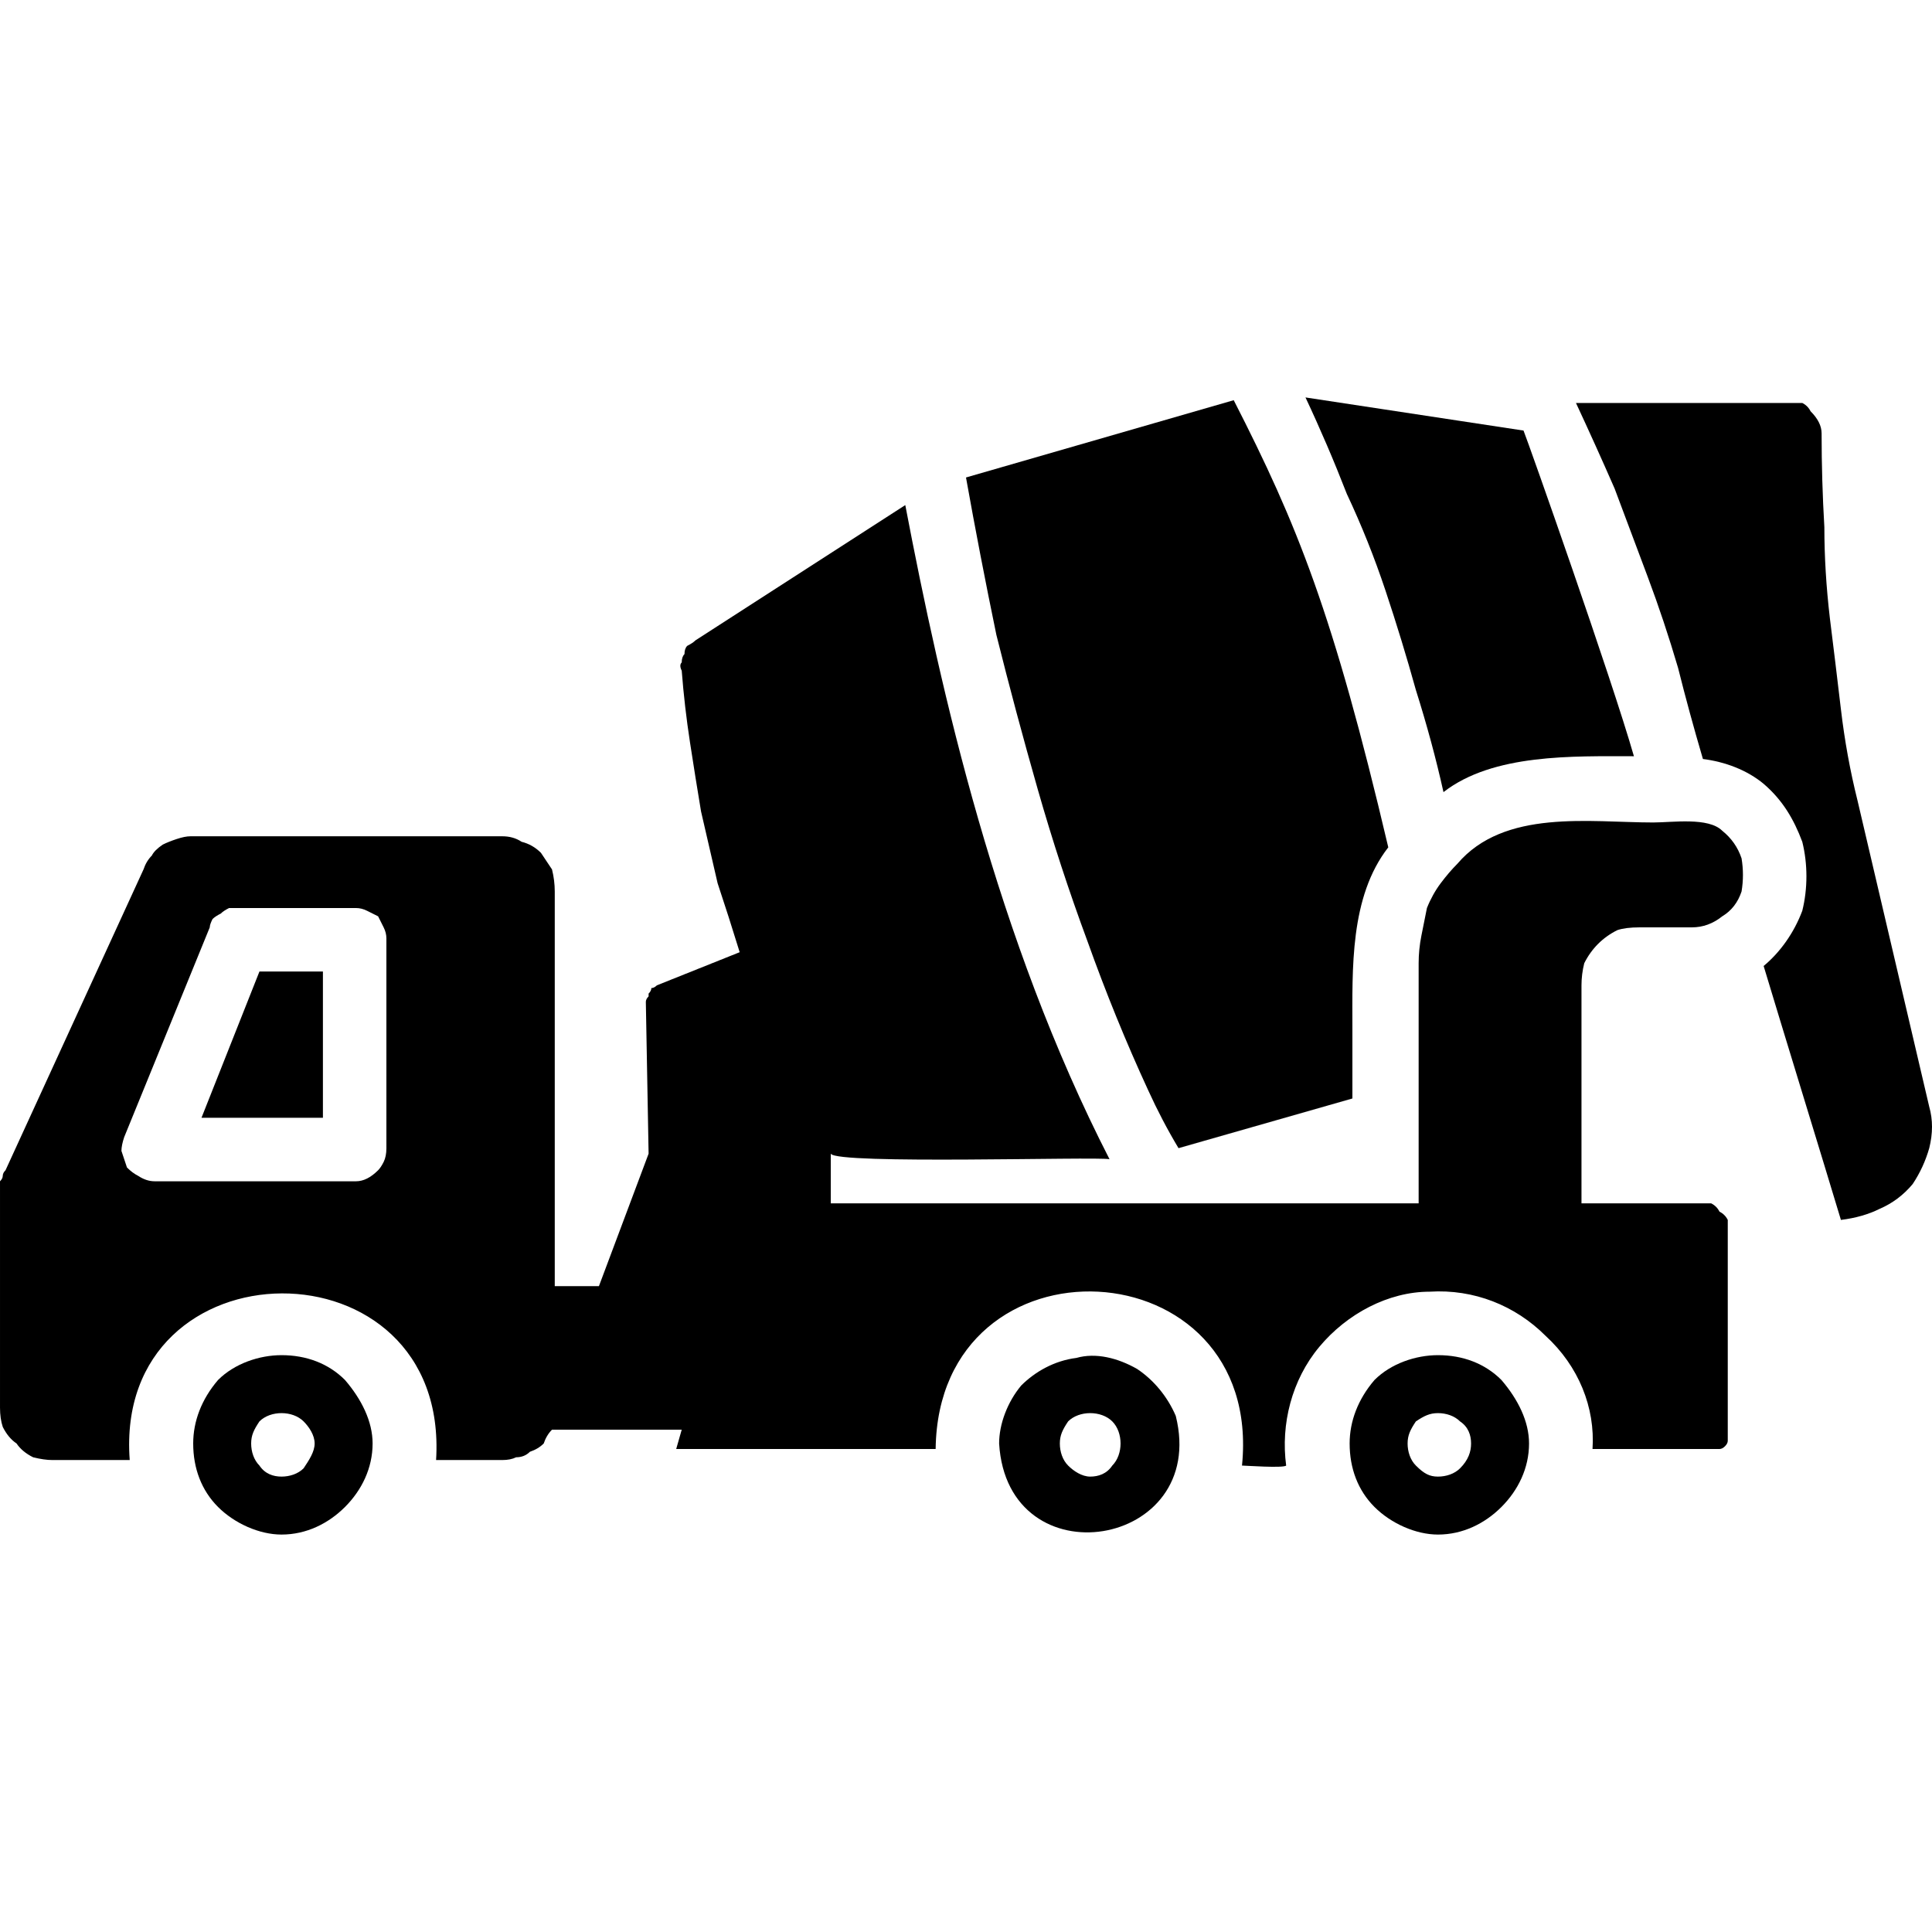 <svg version="1.2" xmlns="http://www.w3.org/2000/svg" viewBox="0 0 70 70" width="70" height="70"><defs><clipPath clipPathUnits="userSpaceOnUse" id="cp1"><path d="m0 0h70v70h-70z"/></clipPath></defs><style></style><filter id="f0"><feFlood flood-color="#ca9a34" flood-opacity="1" /><feBlend mode="normal" in2="SourceGraphic"/><feComposite in2="SourceAlpha" operator="in" /></filter><g clip-path="url(#cp1)" filter="url(#f0)"><path  d="m69.9 40.1l-2.6-11.1q-0.4-1.6-0.6-3.3-0.2-1.7-0.4-3.3-0.2-1.7-0.2-3.3-0.1-1.7-0.1-3.4 0-0.2-0.1-0.4-0.1-0.2-0.3-0.4-0.1-0.2-0.3-0.3-0.2 0-0.5 0h-7.7q0.7 1.5 1.4 3.1 0.6 1.6 1.2 3.2 0.6 1.6 1.1 3.3 0.4 1.6 0.9 3.3c0.8 0.1 1.6 0.4 2.2 0.9 0.7 0.6 1.1 1.3 1.4 2.1 0.2 0.8 0.2 1.7 0 2.5-0.3 0.8-0.8 1.5-1.4 2 0.6 2 2.2 7.2 2.8 9.2q0.8-0.1 1.4-0.4 0.7-0.3 1.2-0.9 0.4-0.6 0.6-1.3 0.2-0.8 0-1.5z"/><path  d="m59.4 33.6h1.9q0.6 0 1.1-0.4 0.5-0.3 0.7-0.9 0.1-0.6 0-1.2-0.2-0.6-0.7-1c-0.5-0.5-1.8-0.3-2.5-0.3-2.3 0-5.4-0.5-7.1 1.5q-0.3 0.3-0.6 0.7-0.3 0.4-0.5 0.9-0.1 0.5-0.2 1-0.1 0.5-0.1 1v8.7h-21.3v-1.8c0.2 0.4 9.6 0.1 10.1 0.2-4.1-8-6.1-16.9-7.4-23.7l-7.6 4.9q-0.1 0.1-0.3 0.2-0.1 0.1-0.1 0.3-0.1 0.1-0.1 0.3-0.1 0.1 0 0.3 0.1 1.3 0.3 2.6 0.2 1.3 0.4 2.5 0.3 1.3 0.6 2.6 0.4 1.2 0.8 2.5l-3 1.2q-0.1 0.1-0.2 0.1 0 0.1-0.1 0.2 0 0 0 0.1-0.1 0.1-0.1 0.2l0.1 5.5-1.8 4.8h-1.6v-14.3q0-0.4-0.1-0.8-0.2-0.3-0.4-0.6-0.3-0.3-0.7-0.4-0.3-0.2-0.7-0.2h-11.3q-0.2 0-0.5 0.1-0.3 0.1-0.5 0.2-0.3 0.2-0.4 0.4-0.2 0.2-0.3 0.5l-5 10.9q-0.1 0.1-0.1 0.2 0 0.1-0.1 0.2 0 0.1 0 0.2 0 0.1 0 0.2v7.8q0 0.4 0.1 0.7 0.2 0.4 0.5 0.6 0.2 0.3 0.6 0.5 0.4 0.1 0.7 0.1h2.8c-0.6-8 11.6-8.1 11.1 0h2.4q0.3 0 0.5-0.1 0.3 0 0.5-0.2 0.3-0.1 0.5-0.3 0.1-0.3 0.3-0.5c0.9 0 3.8 0 4.7 0l-0.2 0.7h9.4c0.1-8 11.9-7.4 11.1 0.6 0.1 0 1.5 0.1 1.6 0-0.2-1.5 0.2-3.1 1.2-4.3 1-1.2 2.5-2 4-2 1.6-0.1 3.1 0.5 4.2 1.6 1.2 1.1 1.8 2.6 1.7 4.1h4.4q0.1 0 0.2 0 0.1 0 0.2-0.1 0.1-0.1 0.1-0.2 0-0.1 0-0.2c0-1.4 0-5.3 0-7.4q0-0.2 0-0.4-0.1-0.2-0.3-0.3-0.1-0.2-0.3-0.3-0.2 0-0.4 0h-4.3v-7.9q0-0.4 0.1-0.8 0.2-0.4 0.5-0.7 0.3-0.3 0.7-0.5 0.3-0.1 0.8-0.1zm-45.4 8q0 0.3-0.1 0.5-0.1 0.2-0.2 0.3-0.2 0.2-0.4 0.3-0.2 0.1-0.4 0.1h-7.3q-0.3 0-0.6-0.2-0.2-0.1-0.4-0.3-0.1-0.3-0.2-0.6 0-0.2 0.1-0.5l3.1-7.6q0-0.1 0.1-0.3 0.1-0.1 0.3-0.2 0.1-0.1 0.3-0.2 0.2 0 0.3 0h4.3q0.2 0 0.4 0.1 0.2 0.1 0.4 0.2 0.1 0.2 0.2 0.4 0.1 0.2 0.1 0.4z"/><path  d="m41.6 39.5q0.5 1.1 1.1 2.1l6.3-1.8v-2.5c0-2.2-0.1-4.8 1.3-6.6-2-8.5-3.3-11.7-5.6-16.2l-9.7 2.8q0.5 2.8 1.1 5.7 0.7 2.8 1.5 5.6 0.8 2.8 1.8 5.5 1 2.8 2.2 5.4z"/><path  d="m52.3 28.7c1.8-1.4 4.7-1.3 6.9-1.3-0.8-2.8-3.8-11.3-4-11.8l-7.9-1.2q0.8 1.7 1.5 3.5 0.8 1.7 1.4 3.5 0.6 1.8 1.1 3.6 0.6 1.9 1 3.7z"/><path  d="m42.6 51.3c-0.3-0.7-0.8-1.3-1.4-1.7-0.7-0.4-1.5-0.6-2.2-0.4-0.8 0.1-1.5 0.5-2 1-0.5 0.6-0.8 1.4-0.8 2.1 0.3 5 7.6 3.8 6.4-1zm-3.1 2.2c-0.3 0-0.6-0.2-0.8-0.4-0.2-0.2-0.3-0.5-0.3-0.8 0-0.3 0.1-0.5 0.3-0.8 0.2-0.2 0.5-0.3 0.8-0.3 0.3 0 0.6 0.1 0.8 0.3 0.2 0.2 0.3 0.5 0.3 0.8 0 0.3-0.1 0.6-0.3 0.8-0.2 0.3-0.5 0.4-0.8 0.4z"/><path  d="m10.2 49.1c-0.8 0-1.7 0.3-2.3 0.9-0.6 0.7-0.9 1.5-0.9 2.3 0 0.9 0.3 1.7 0.9 2.3 0.6 0.6 1.5 1 2.3 1 0.9 0 1.7-0.4 2.3-1 0.6-0.6 1-1.4 1-2.3 0-0.8-0.4-1.6-1-2.3-0.6-0.6-1.4-0.9-2.3-0.9zm0 4.4c-0.3 0-0.6-0.1-0.8-0.4-0.2-0.2-0.3-0.5-0.3-0.8 0-0.3 0.1-0.5 0.3-0.8 0.2-0.2 0.5-0.3 0.8-0.3 0.3 0 0.6 0.1 0.8 0.3 0.2 0.2 0.4 0.5 0.4 0.8 0 0.3-0.2 0.6-0.4 0.9-0.2 0.2-0.5 0.3-0.8 0.3z"/><path  d="m52.1 49.1c-0.8 0-1.7 0.3-2.3 0.9-0.6 0.7-0.9 1.5-0.9 2.3 0 0.9 0.3 1.7 0.9 2.3 0.6 0.6 1.5 1 2.3 1 0.9 0 1.7-0.4 2.3-1 0.6-0.6 1-1.4 1-2.3 0-0.8-0.4-1.6-1-2.3-0.6-0.6-1.4-0.9-2.3-0.9zm0 4.4c-0.3 0-0.5-0.1-0.8-0.4-0.2-0.2-0.3-0.5-0.3-0.8 0-0.3 0.1-0.5 0.3-0.8 0.3-0.2 0.5-0.3 0.8-0.3 0.3 0 0.6 0.1 0.8 0.3 0.3 0.2 0.4 0.5 0.4 0.8 0 0.3-0.1 0.6-0.4 0.9-0.2 0.2-0.5 0.3-0.8 0.3z"/><path  d="m7.3 40.5h4.4v-5.3h-2.3z"/></g></svg>